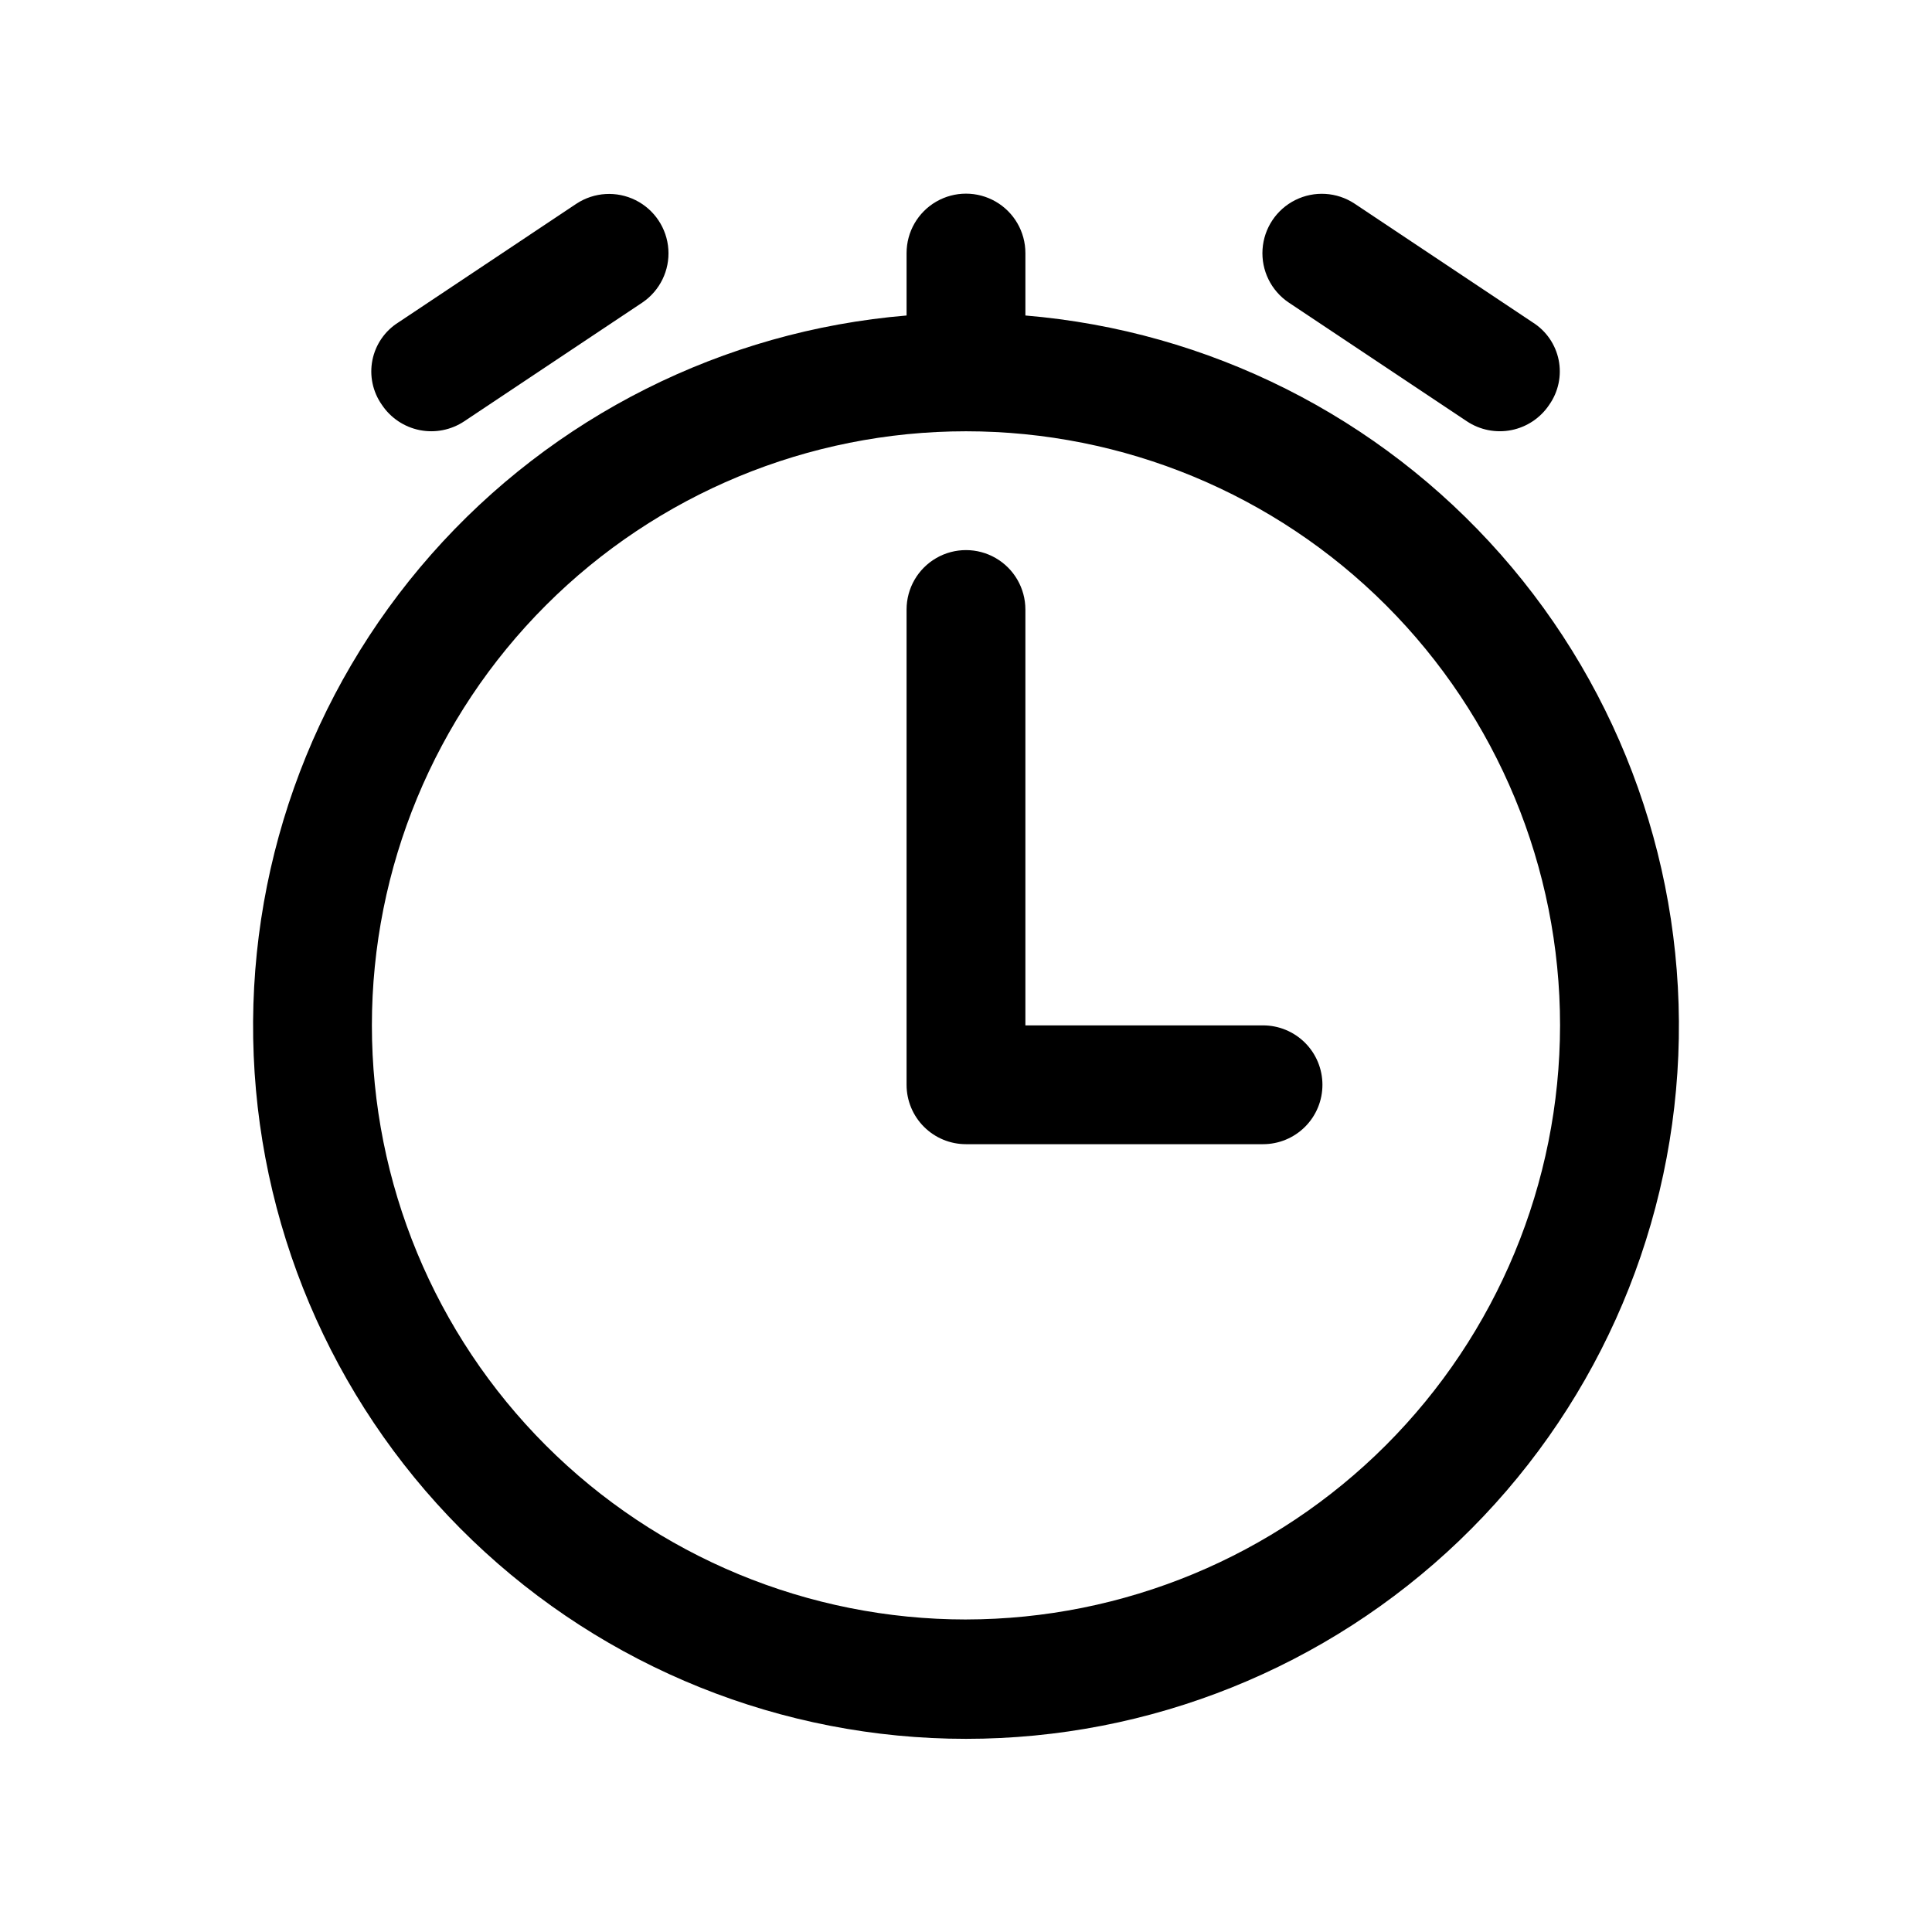 <?xml version="1.0" encoding="UTF-8"?>
<!-- Uploaded to: SVG Repo, www.svgrepo.com, Generator: SVG Repo Mixer Tools -->
<svg fill="#000000" width="800px" height="800px" version="1.1" viewBox="144 144 512 512" xmlns="http://www.w3.org/2000/svg">
 <path d="m415.74 227.61v-16.543c0-5.625-3-10.824-7.871-13.637s-10.875-2.812-15.746 0-7.871 8.012-7.871 13.637v16.543c-48.574 4.062-93.695 26.738-125.94 63.293-32.242 36.555-49.109 84.156-47.078 132.86 2.031 48.703 22.809 94.73 57.988 128.47 35.176 33.738 82.031 52.578 130.78 52.578 48.742 0 95.598-18.84 130.78-52.578 35.176-33.742 55.953-79.77 57.984-128.47 2.035-48.699-14.836-96.301-47.078-132.86-32.242-36.555-77.367-59.23-125.94-63.293zm-15.742 345.57c-41.758 0-81.805-16.59-111.33-46.113-29.527-29.527-46.113-69.57-46.113-111.33 0-41.754 16.586-81.801 46.113-111.33 29.523-29.523 69.57-46.113 111.33-46.113 41.754 0 81.801 16.59 111.32 46.113 29.527 29.527 46.113 69.574 46.113 111.33-0.047 41.742-16.652 81.758-46.168 111.27-29.512 29.516-69.531 46.117-111.27 46.168zm94.465-141.7h-0.004c0.004 4.176-1.652 8.18-4.606 11.133s-6.961 4.613-11.137 4.609h-78.719c-4.18 0.004-8.184-1.656-11.137-4.609s-4.609-6.957-4.609-11.133v-125.95c0-5.625 3-10.824 7.871-13.637s10.875-2.812 15.746 0 7.871 8.012 7.871 13.637v110.21h62.977c4.176-0.004 8.184 1.656 11.137 4.609 2.953 2.953 4.609 6.957 4.606 11.137zm-249.26-180.2c-2.426-3.441-3.332-7.727-2.508-11.855 0.828-4.129 3.312-7.734 6.875-9.977l47.23-31.488c4.68-3.059 10.629-3.406 15.633-0.914 5.004 2.492 8.312 7.453 8.688 13.031 0.379 5.574-2.231 10.934-6.856 14.078l-47.23 31.488c-3.473 2.316-7.727 3.156-11.82 2.34-4.094-0.82-7.695-3.231-10.012-6.703zm240.29-27.125c-4.644-3.133-7.277-8.5-6.906-14.094s3.688-10.566 8.707-13.059 10.988-2.129 15.668 0.957l47.23 31.488c3.562 2.242 6.047 5.848 6.875 9.977 0.824 4.129-0.082 8.414-2.508 11.855-2.316 3.473-5.918 5.883-10.012 6.703-4.094 0.816-8.348-0.023-11.82-2.34z"/>
</svg>
